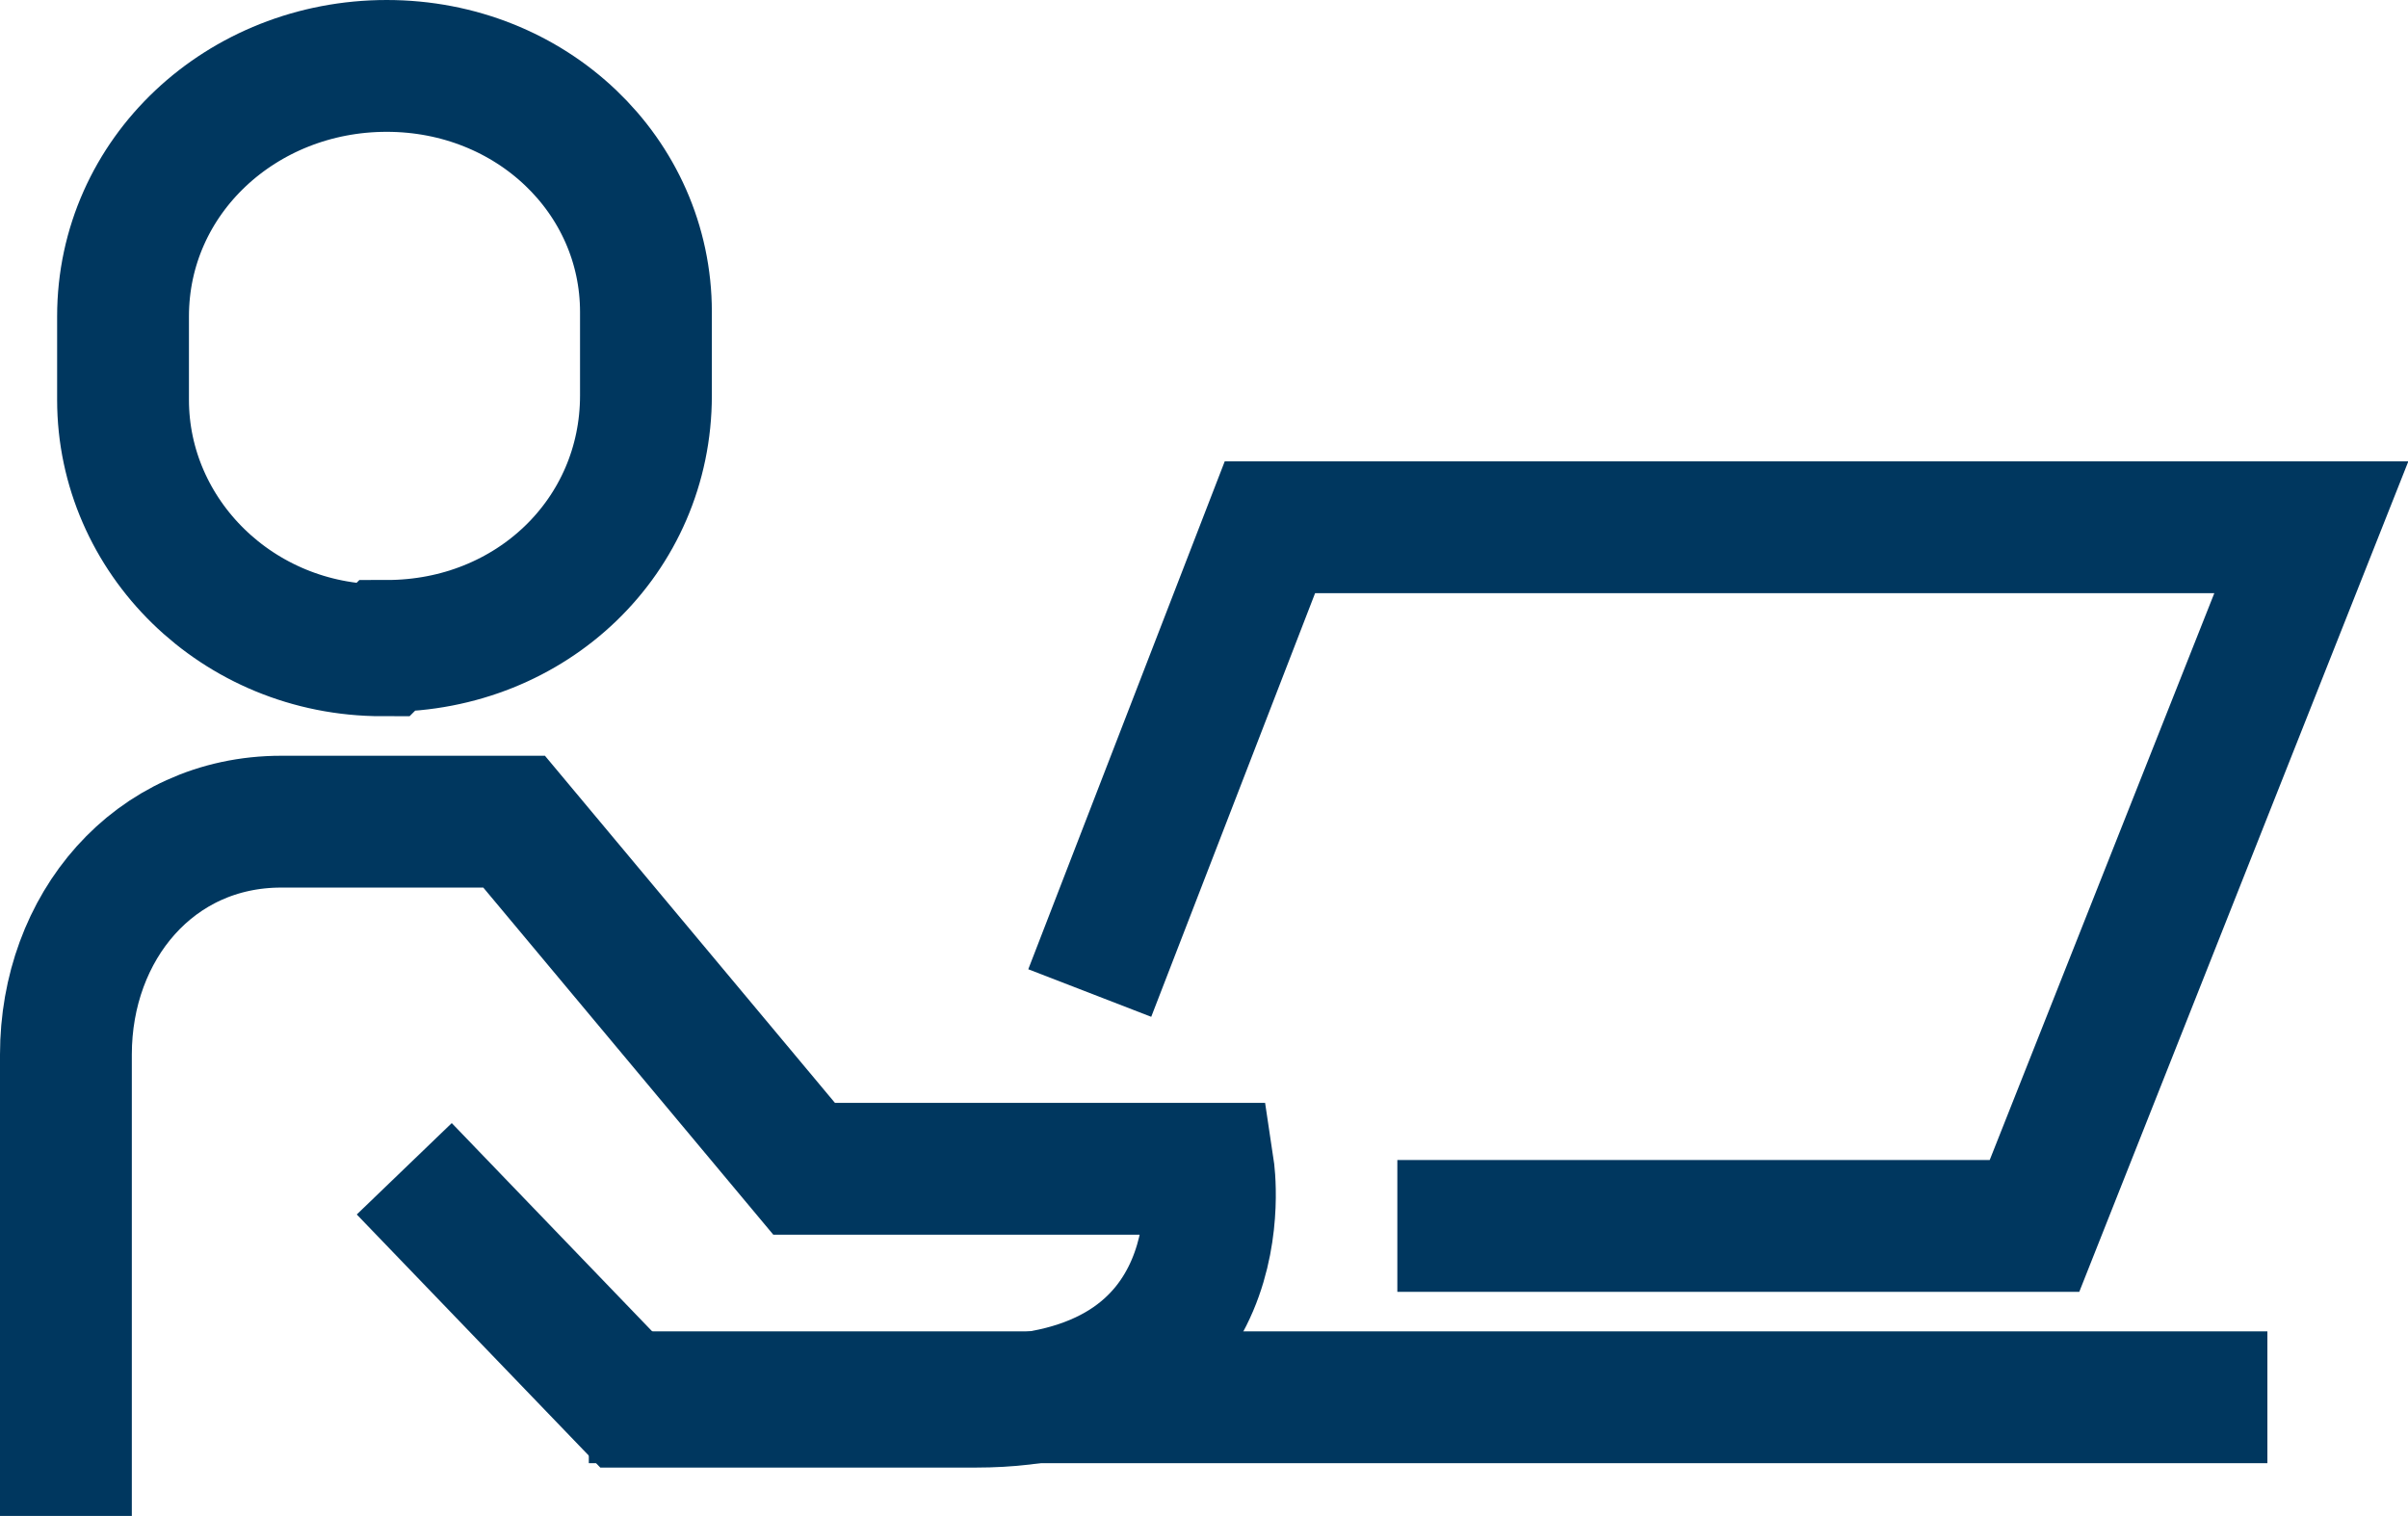 <svg id="Layer_2" data-name="Layer 2" xmlns="http://www.w3.org/2000/svg" viewBox="0 0 5.48 3.45"><defs><style>.cls-1{fill:none;stroke:#00375f;stroke-miterlimit:10;stroke-width:.3px}</style></defs><g id="_レイヤー_2" data-name="レイヤー 2"><g><line class="cls-1" x1="1.34" y1="3.18" x2="5.16" y2="3.18"/><path class="cls-1" d="M.15 3.45V2.4c0-.29.2-.53.49-.53h.53l.66.79h.92s.08.53-.53.53h-.79l-.51-.53M.88 1.47c.33 0 .59-.25.59-.57V.71C1.47.4 1.21.15.88.15S.28.4.28.72v.19c0 .31.26.57.59.57z"/><polyline class="cls-1" points="2.48 2.26 2.89 1.2 5.26 1.2 4.63 2.79 3.18 2.79"/></g></g></svg>